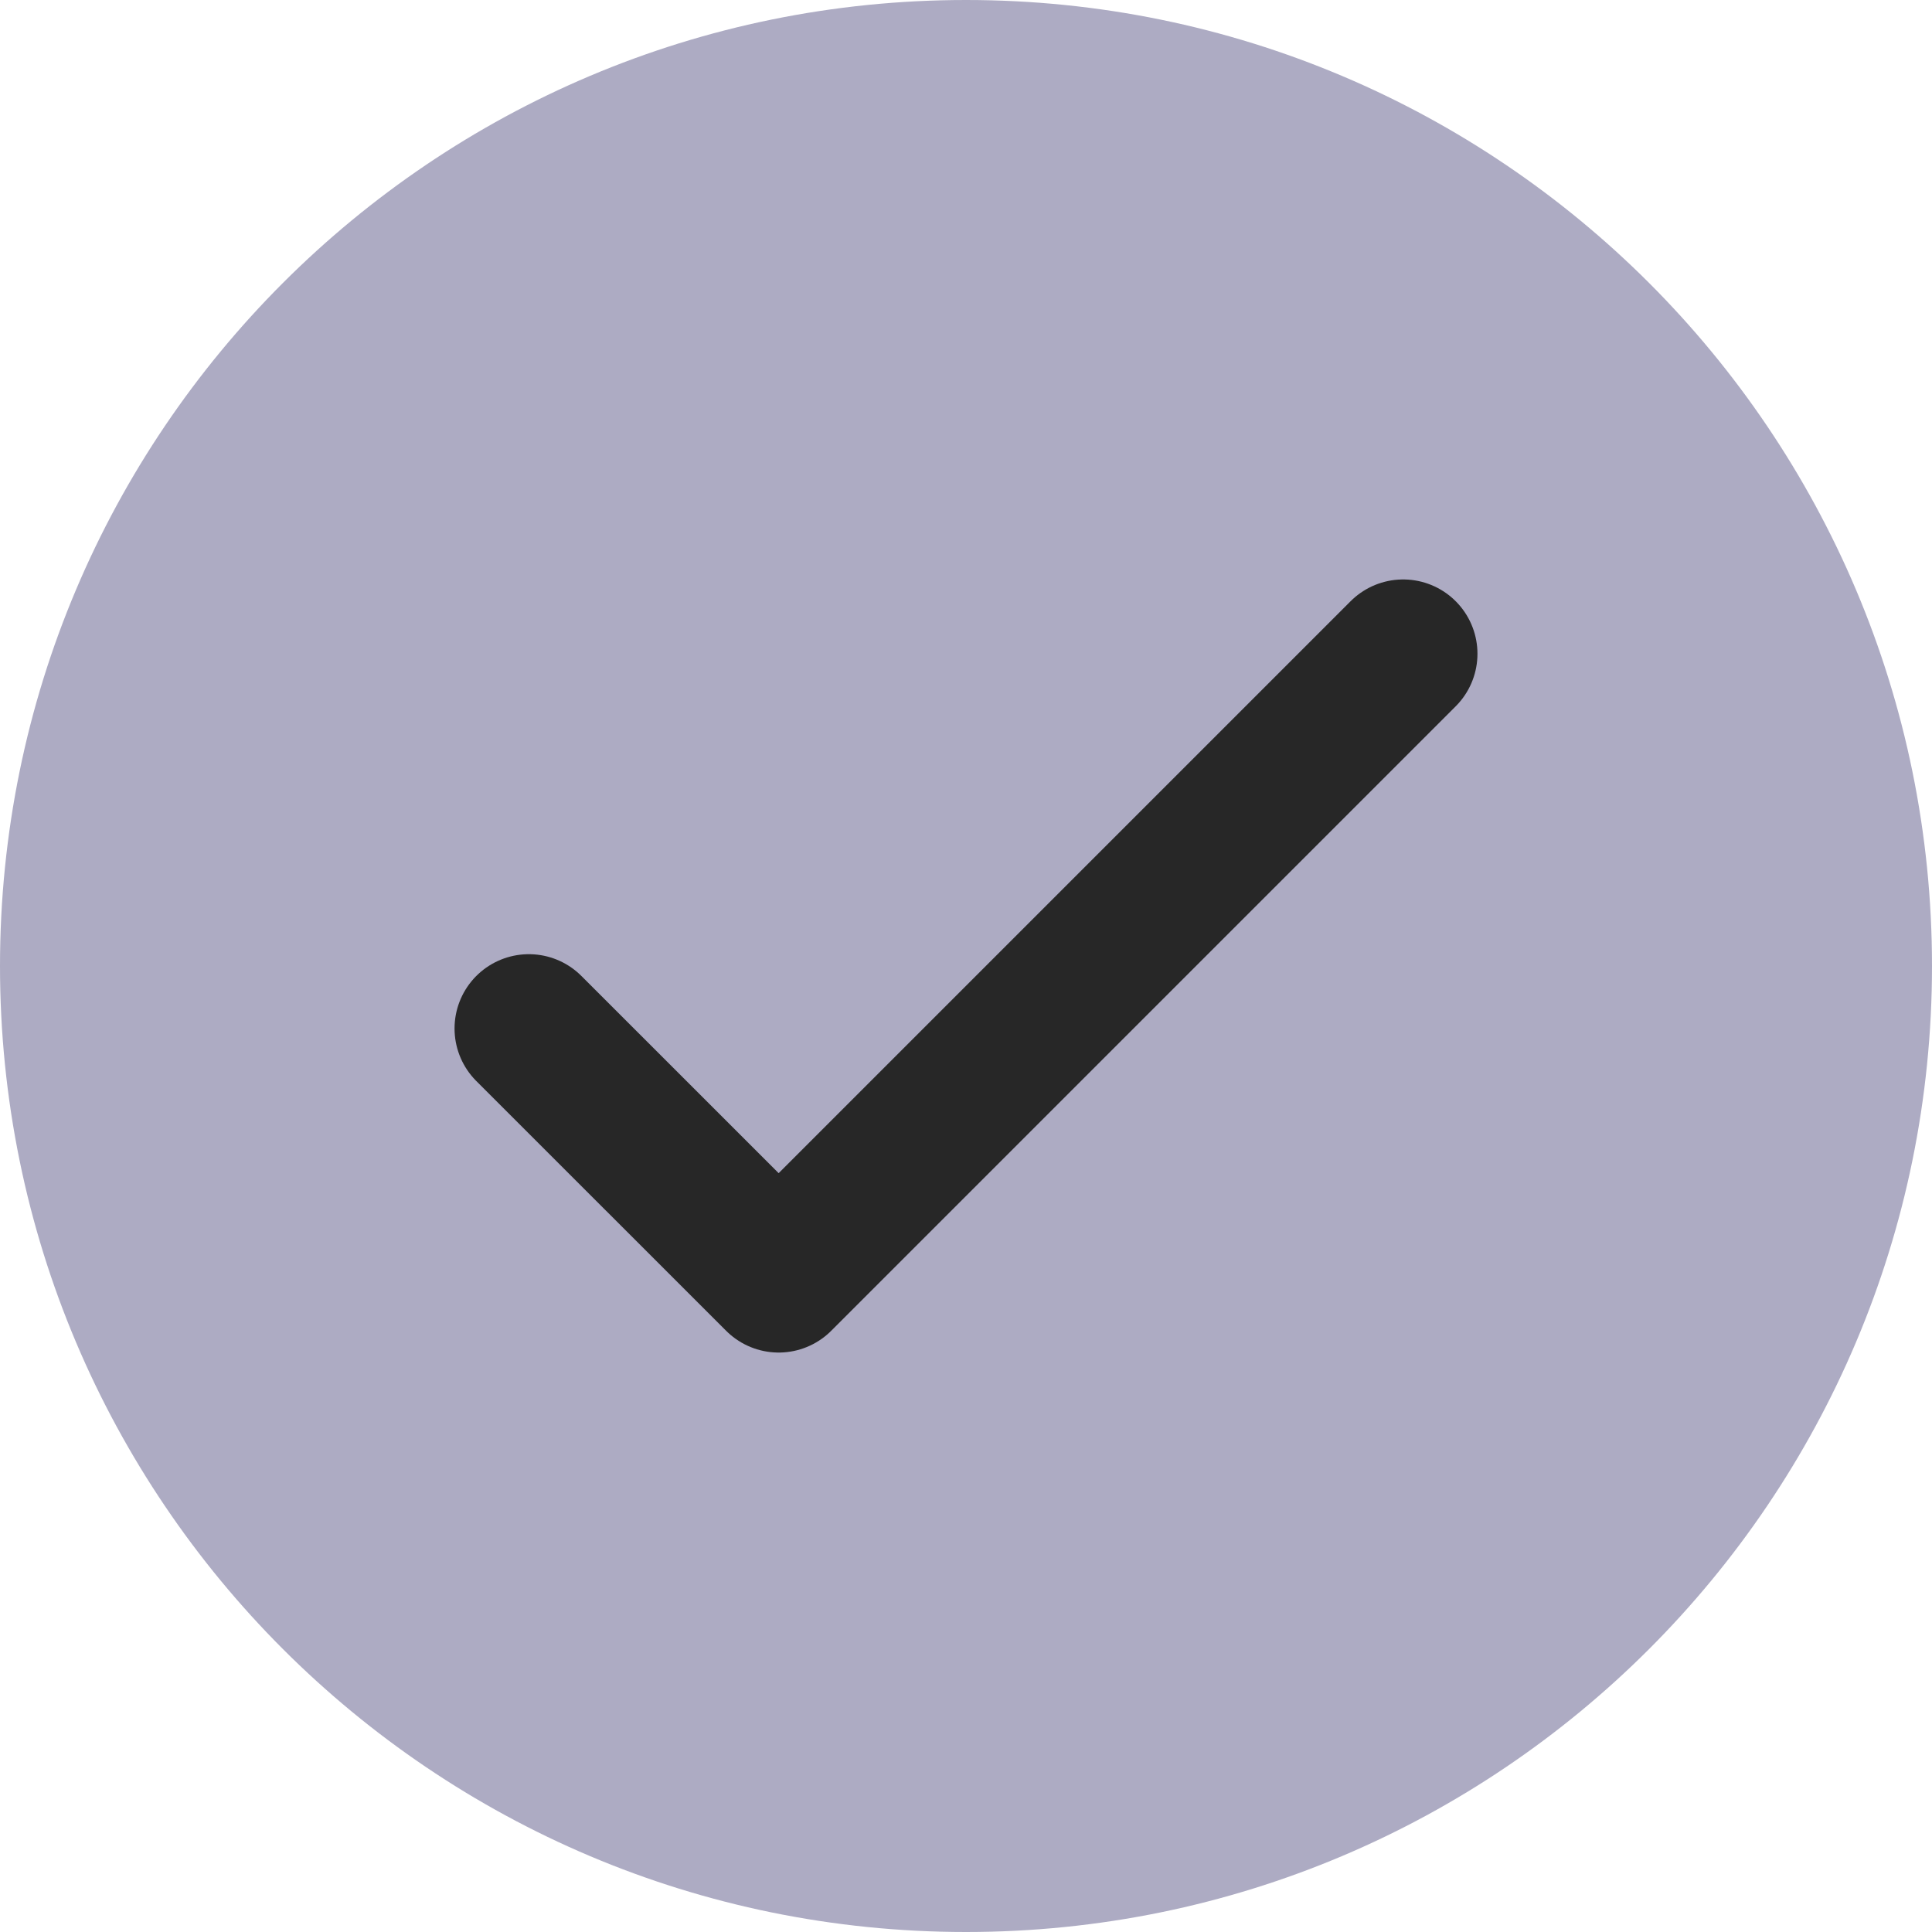 <svg xmlns="http://www.w3.org/2000/svg" width="26" height="26" viewBox="0 0 26 26" fill="none">
  <g clip-path="url(#clip0_79_303)">
    <path d="M13 26C20.18 26 26 20.18 26 13C26 5.82 20.18 0 13 0C5.82 0 0 5.82 0 13C0 20.18 5.82 26 13 26Z" fill="#ADABC3"/>
    <path d="M7.117 13.841L10.479 17.202L18.883 8.798" stroke="#272727" stroke-width="2" stroke-linecap="round" stroke-linejoin="round"/>
  </g>
  <defs>
    <clipPath id="clip0_79_303">
      <rect width="26" height="26" fill="white"/>
    </clipPath>
  </defs>
</svg>
